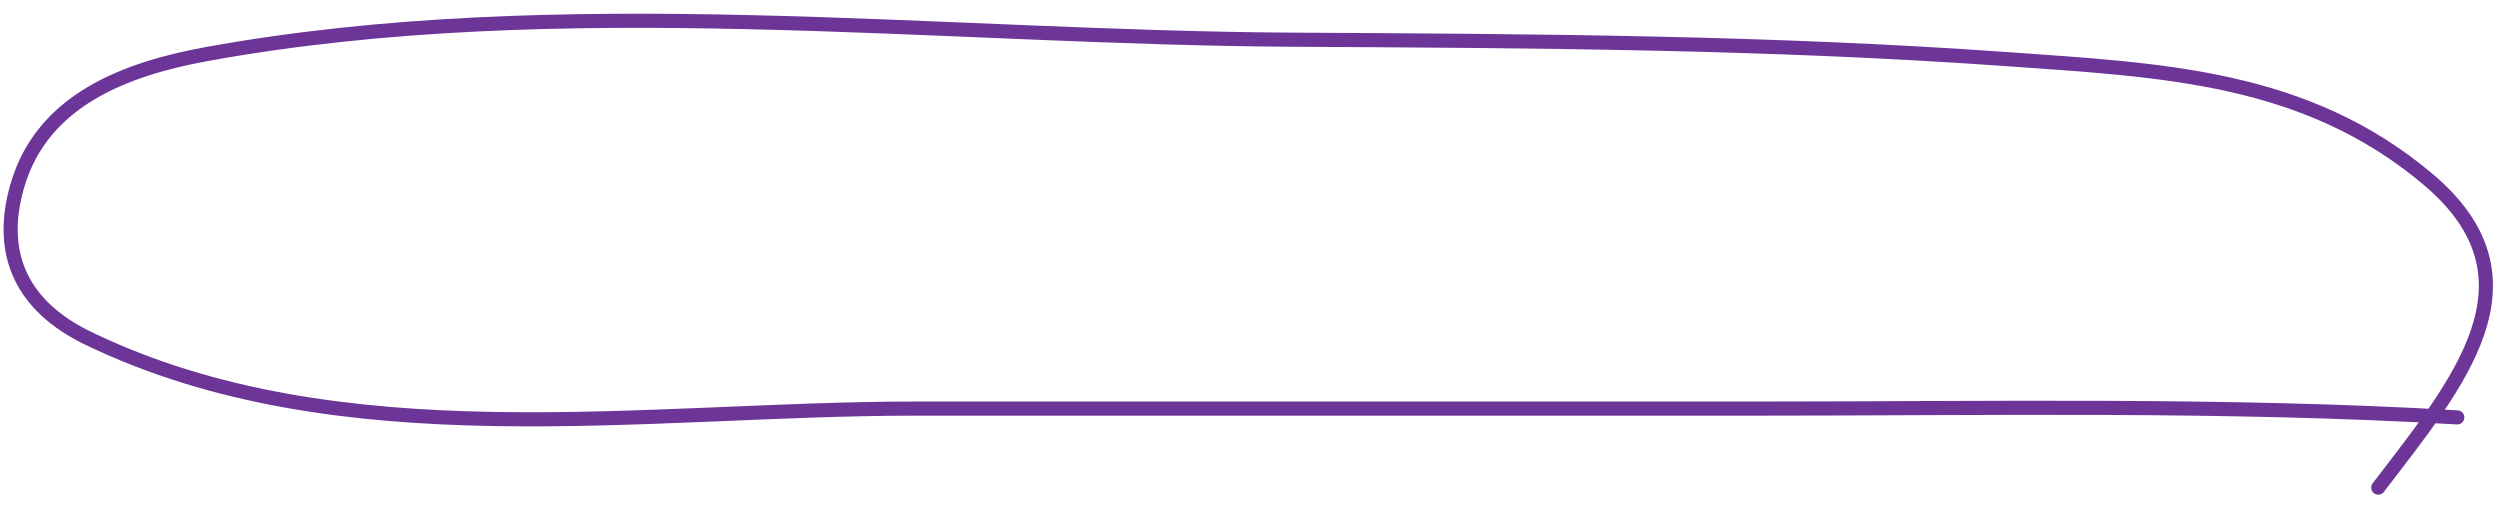 <svg width="177" height="36" viewBox="0 0 177 36" fill="none" xmlns="http://www.w3.org/2000/svg">
<path d="M173.976 29.551C157.624 28.589 140.798 28.929 124.262 28.929C104.395 28.929 84.569 28.929 64.703 28.929C45.69 28.929 24.064 32.554 6.25 23.954C1.627 21.722 -0.215 18.055 1.24 13.106C3.016 7.067 8.904 4.864 14.714 3.813C39.649 -0.699 66.369 2.674 91.546 2.811C108.514 2.903 125.269 2.984 142.192 4.193C153.12 4.974 163.237 5.388 171.903 12.692C180.332 19.796 174.034 27.131 168.379 34.525" stroke="#6E3599" stroke-linecap="round"/>
</svg>

